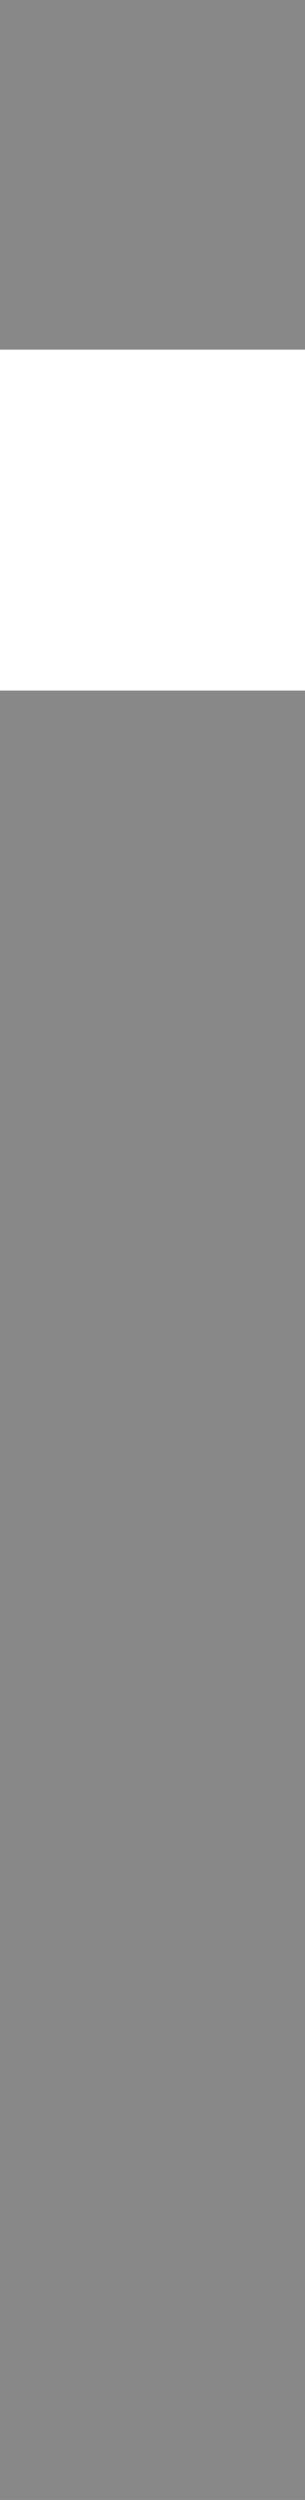<?xml version="1.0" encoding="UTF-8" standalone="no"?>
<svg xmlns:xlink="http://www.w3.org/1999/xlink" height="14.3px" width="1.75px" xmlns="http://www.w3.org/2000/svg">
  <g transform="matrix(1.0, 0.0, 0.0, 1.0, 0.85, 7.15)">
    <path d="M-0.85 7.15 L0.9 7.15 0.9 -3.2 -0.85 -3.2 -0.85 7.15 M-0.85 -5.15 L0.9 -5.15 0.9 -7.15 -0.85 -7.15 -0.85 -5.15" fill="#888888" fill-rule="evenodd" stroke="none"/>
  </g>
</svg>
